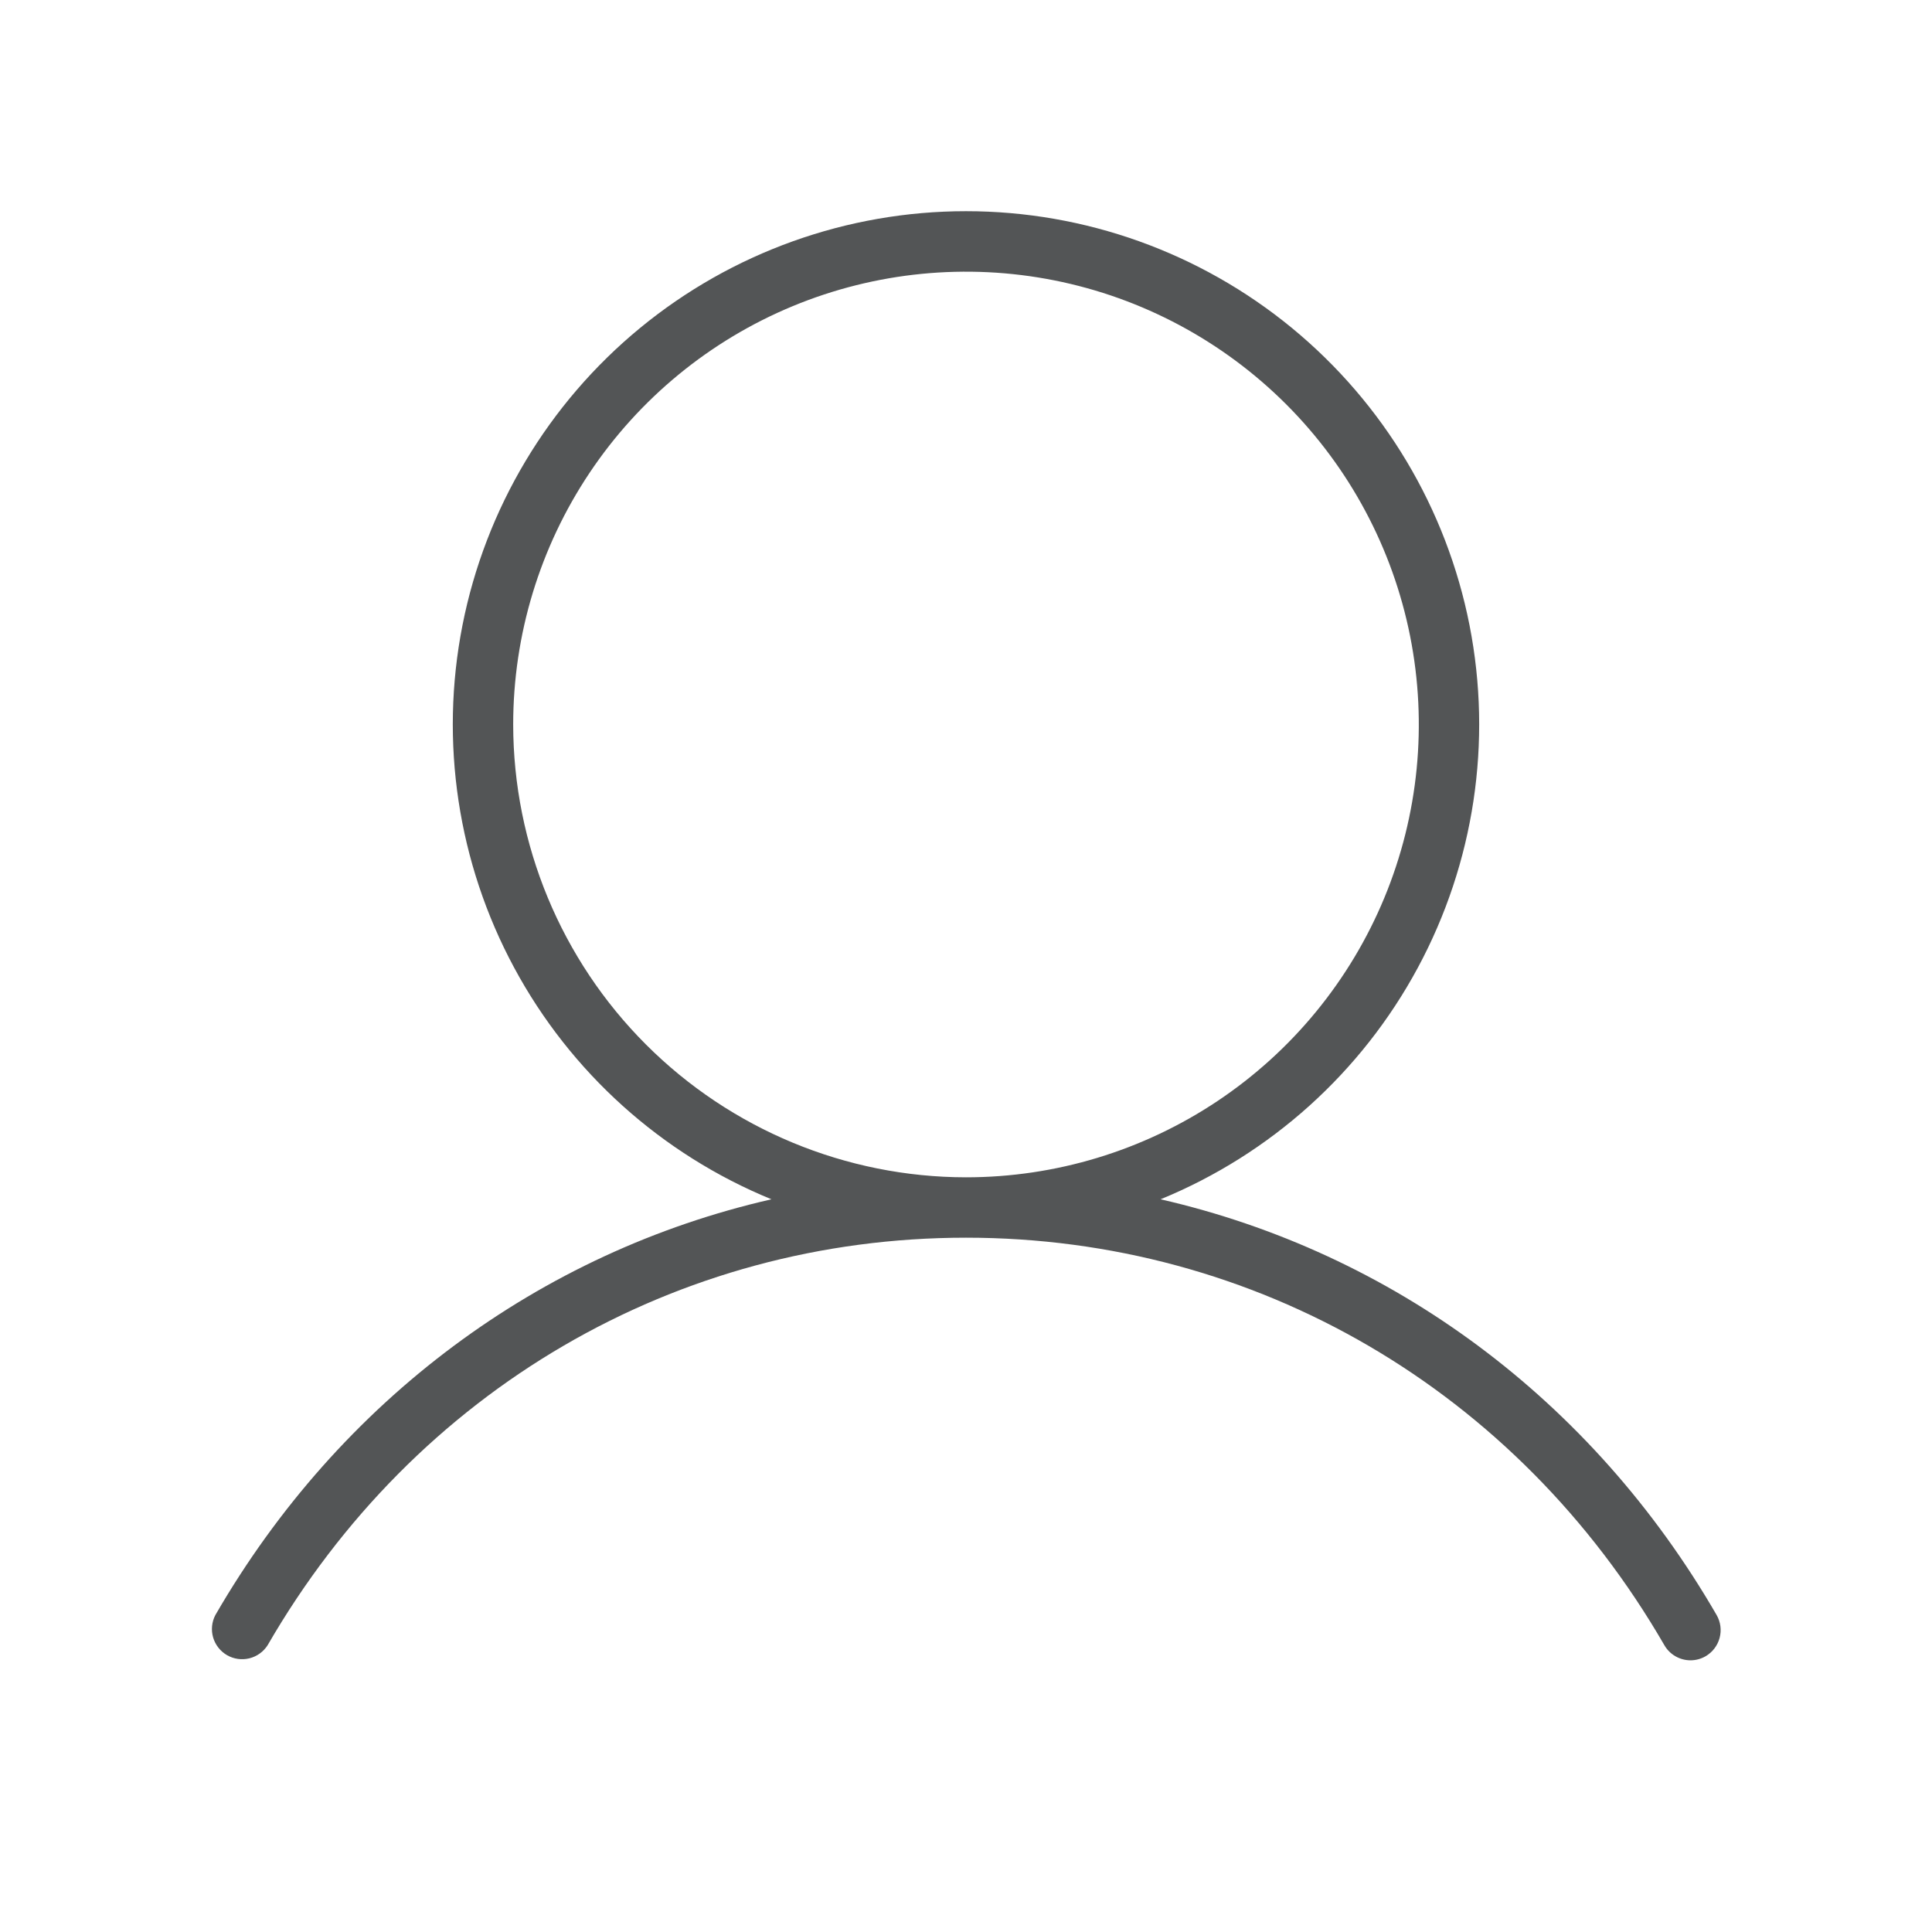 <svg width="48" height="48" viewBox="0 0 48 48" fill="none" xmlns="http://www.w3.org/2000/svg">
<path d="M42.649 40.125C39.551 34.77 34.586 31.114 28.834 29.796C31.567 28.676 33.827 26.641 35.227 24.04C36.627 21.439 37.08 18.433 36.51 15.534C35.939 12.636 34.38 10.026 32.098 8.149C29.816 6.273 26.954 5.247 24 5.247C21.046 5.247 18.183 6.273 15.902 8.149C13.62 10.026 12.061 12.636 11.49 15.534C10.919 18.433 11.373 21.439 12.773 24.04C14.173 26.641 16.433 28.676 19.166 29.796C13.421 31.108 8.449 34.77 5.351 40.125C5.261 40.296 5.241 40.496 5.295 40.682C5.349 40.867 5.473 41.025 5.64 41.122C5.808 41.219 6.006 41.247 6.194 41.201C6.382 41.155 6.545 41.038 6.649 40.875C10.312 34.536 16.804 30.75 24 30.75C31.196 30.75 37.687 34.536 41.351 40.875C41.417 40.989 41.511 41.084 41.625 41.149C41.739 41.215 41.868 41.25 42 41.25C42.132 41.25 42.261 41.215 42.375 41.149C42.547 41.049 42.672 40.885 42.723 40.694C42.775 40.502 42.748 40.297 42.649 40.125ZM12.75 18C12.75 15.775 13.41 13.6 14.646 11.75C15.882 9.9 17.639 8.458 19.695 7.606C21.75 6.755 24.012 6.532 26.195 6.966C28.377 7.4 30.381 8.472 31.955 10.045C33.528 11.618 34.6 13.623 35.034 15.805C35.468 17.988 35.245 20.25 34.394 22.305C33.542 24.361 32.1 26.118 30.25 27.354C28.4 28.59 26.225 29.25 24 29.25C21.017 29.247 18.158 28.06 16.049 25.951C13.94 23.842 12.753 20.983 12.75 18Z" fill="#535556"/>
</svg>
